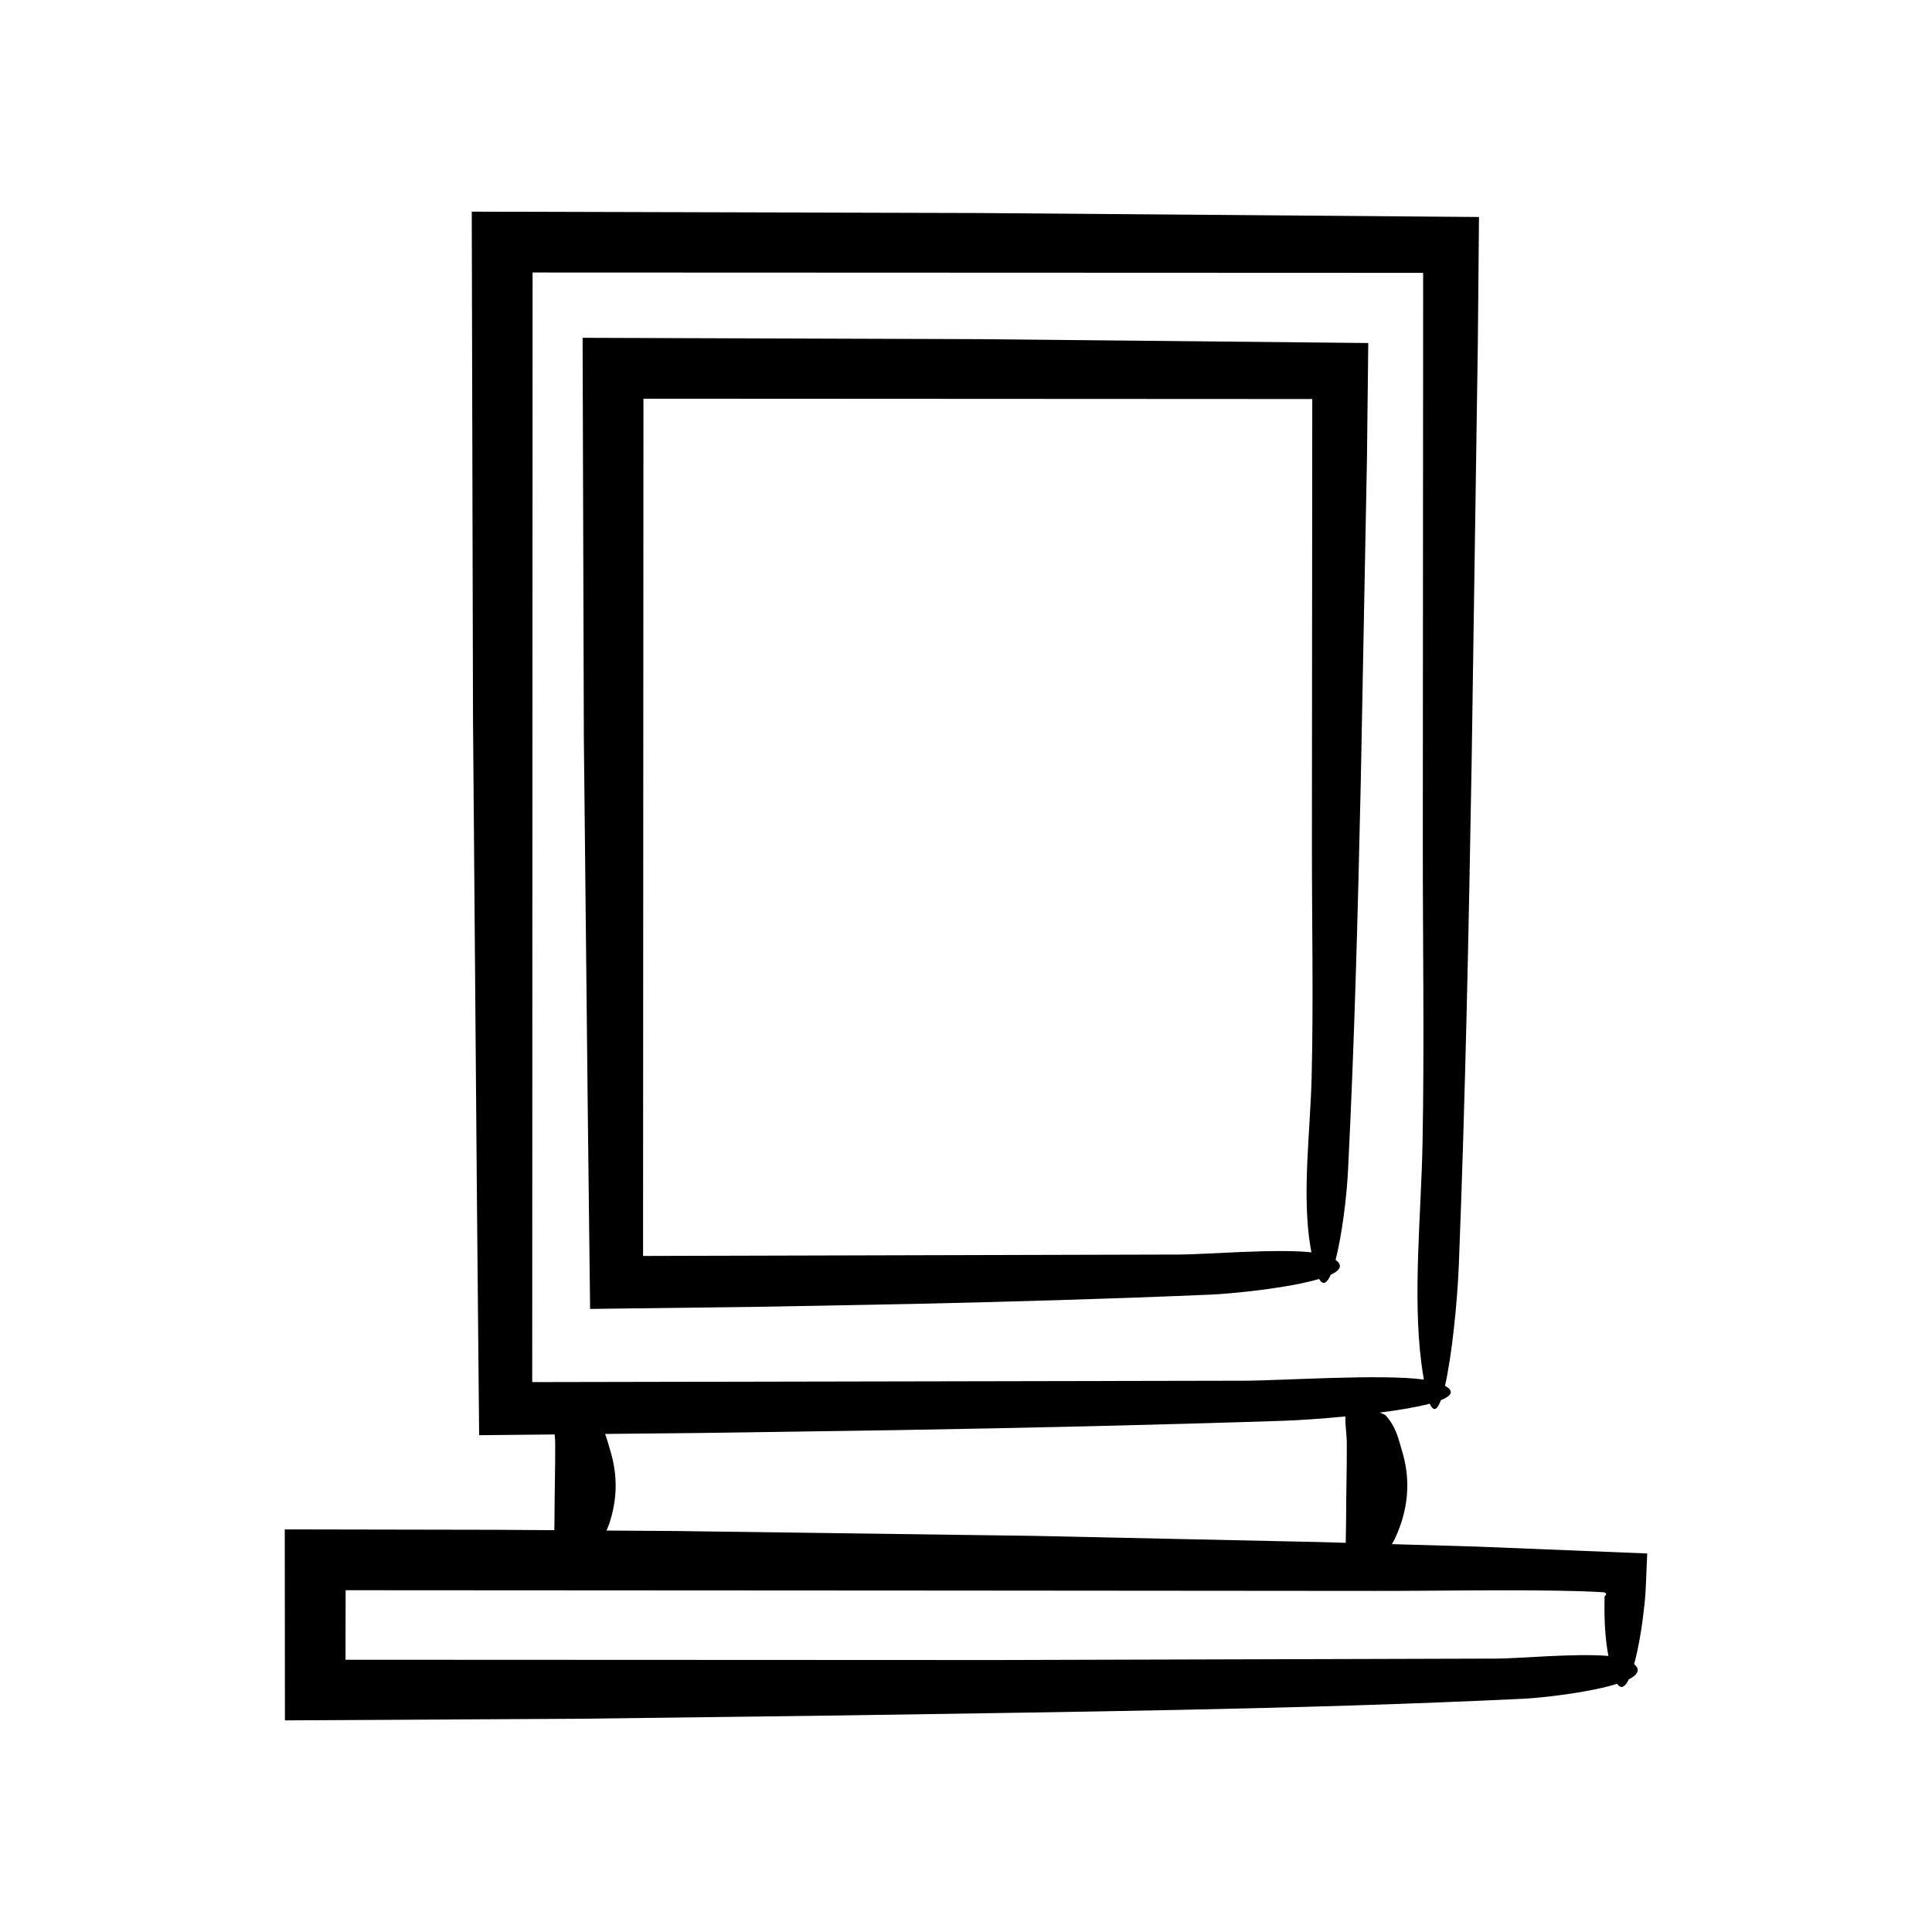 <?xml version="1.0" encoding="UTF-8"?>
<!-- Uploaded to: SVG Repo, www.svgrepo.com, Generator: SVG Repo Mixer Tools -->
<svg fill="#000000" width="800px" height="800px" version="1.1" viewBox="144 144 512 512" xmlns="http://www.w3.org/2000/svg">
 <g>
  <path d="m535.97 553.88c-7.691-0.223-15.398-0.445-23.098-0.668 0.234-0.43 0.508-0.859 0.711-1.293 0.637-1.344 1.184-2.691 1.641-4.035 2.172-6.41 2.297-12.828 0.371-19.234-0.957-3.191-1.547-6.43-4.422-9.605-0.125-0.141-0.723-0.406-1.52-0.688 5.051-0.652 9.789-1.445 13.258-2.363 1.008 2.32 2.012 1.59 2.949-0.941 2.812-1.117 3.621-2.387 1.078-3.793 1.859-8.117 3.297-22.488 3.672-32.129 1.723-44.137 2.621-88.555 3.387-132.96 0.547-36.926 1.094-73.863 1.641-110.81 0.105-11.277 0.207-22.559 0.312-33.855-44.23-0.352-88.477-0.703-132.73-1.055l-134.2-0.363 0.332 134.43 1.023 125.54c0.199 21.363 0.398 42.789 0.602 64.285 6.664-0.066 13.344-0.133 20.012-0.199 0.062 0.777 0.141 1.555 0.145 2.332 0.039 6.684-0.188 13.367-0.188 20.051-0.016 0.996-0.031 1.992-0.047 2.988l-15.148-0.105-56.285-0.105 0.043 50.613 78.293-0.43 69.453-0.883c59.992-0.957 120.79-1.547 180.52-4.422 4.773-0.23 17.434-1.625 24.781-3.961 1.062 1.539 2.117 0.859 3.094-1.191 2.348-1.172 3.191-2.523 1.406-4.035 0.113-0.41 0.23-0.812 0.34-1.25 0.703-2.824 1.316-6.168 1.793-9.496 0.207-1.668 0.41-3.324 0.605-4.902 0.074-0.793 0.145-1.566 0.215-2.312 0.051-0.926 0.102-1.816 0.152-2.664 0.121-2.883 0.246-5.766 0.367-8.684-14.812-0.598-29.672-1.199-44.551-1.801zm-250.47-43.613h-0.457l0.102-294.05 232.43 0.09 3.574 0.008-0.09 151.23c-0.016 26.328 0.422 53.105-0.07 79.387-0.348 18.523-2.641 40.309-0.316 58.262 0.219 1.676 0.438 3.098 0.66 4.402-11.398-1.547-38.406 0.32-47.812 0.309zm215.15 42.594c-2.297-0.066-4.59-0.133-6.883-0.199l-75.84-1.641-94.777-1.285-18.422-0.125c0.227-0.574 0.504-1.148 0.699-1.723 2.172-6.41 2.297-12.828 0.371-19.234-0.461-1.543-0.848-3.094-1.438-4.644 8.406-0.086 16.801-0.168 25.207-0.254 17.242-0.25 34.484-0.5 51.715-0.754 34.453-0.582 68.836-1.359 102.98-2.484 3.406-0.113 9.578-0.5 16.25-1.141 0.008 0.02 0.031 0.043 0.031 0.059-0.07 2.348 0.363 4.691 0.375 7.039 0.039 6.684-0.188 13.367-0.188 20.051-0.031 2.059-0.062 4.117-0.094 6.176-0.004 0.055 0.008 0.109 0.012 0.16zm39.766 30.688-132.26 0.375-172.59-0.074 0.027-18.426 156.78 0.09 116.02 0.094c18.02 0.016 36.344-0.422 54.332 0.07 1.215 0.047 2.453 0.098 3.707 0.148l1.891 0.105 0.879 0.059 0.105 0.059c0.266 0.164 0.375 0.352 0.34 0.52-0.137 0.242-0.258 0.371-0.34 0.422l-0.055 0.027s-0.027-0.133-0.039 0.605l-0.02 3.121c0.031 4.137 0.309 8.172 1.027 11.957 0.012 0.055 0.02 0.094 0.031 0.145-8.785-0.766-24.09 0.711-29.828 0.703z"/>
  <path d="m496.64 481.84c2.508-1.156 3.324-2.484 1.305-3.965 1.672-6.449 2.941-16.609 3.289-23.566 1.723-34.219 2.621-68.656 3.387-103.09l1.641-85.914c0.113-10.129 0.23-20.258 0.344-30.402-34.457-0.344-68.922-0.684-103.39-1.027l-104.82-0.355 0.332 106.22 1.023 97.332c0.211 17.879 0.422 35.816 0.633 53.805 15.434-0.195 30.891-0.387 46.348-0.582l39.48-0.75c26.305-0.582 52.551-1.348 78.617-2.457 5.555-0.234 20.551-1.703 28.746-4.152 1.051 1.824 2.098 1.121 3.07-1.094zm-5.035-52.504c-0.348 14.363-2.641 31.25-0.316 45.172 0.086 0.504 0.172 0.91 0.254 1.371-9.68-1.02-28.27 0.594-35.055 0.586l-142.07 0.375v-0.113l0.102-227.07 176.22 0.09 1.023 0.004-0.09 118.04c-0.016 20.41 0.422 41.172-0.07 61.547z"/>
 </g>
</svg>